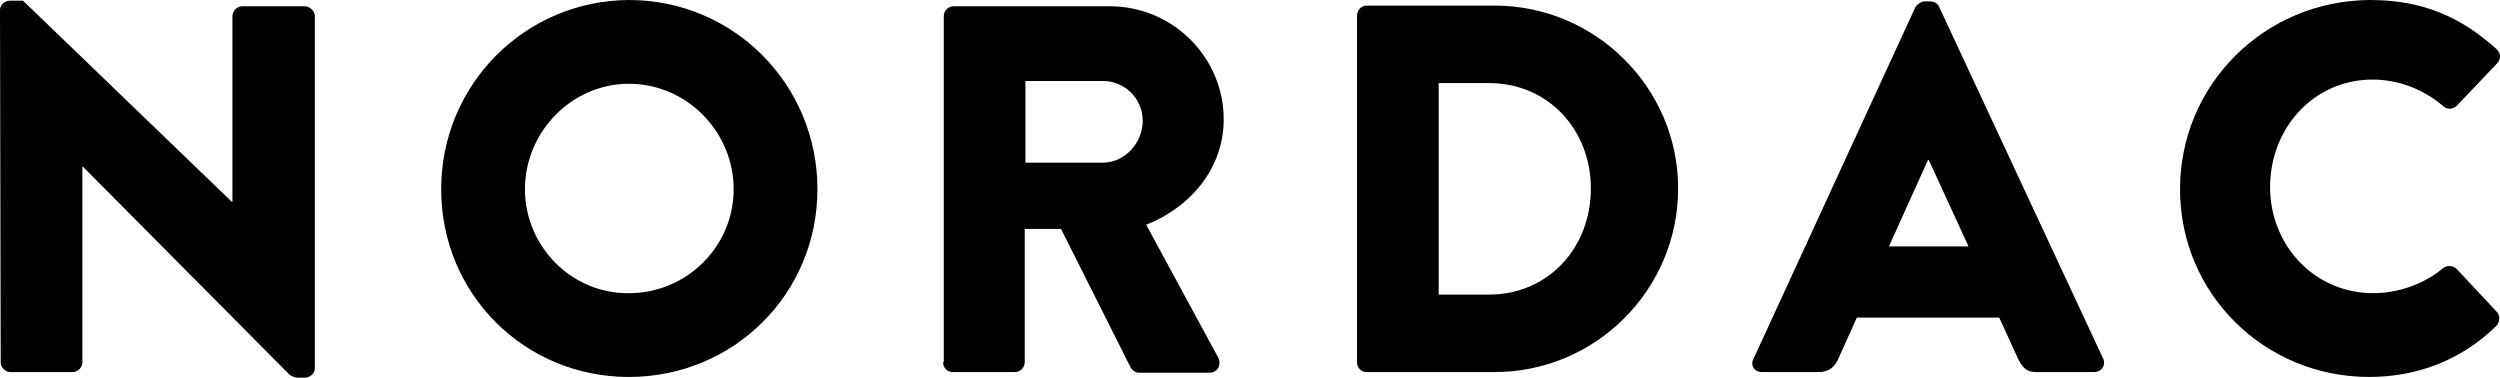 <svg width="100%" height="100%" style="max-width: 160px; max-height: 64px;" viewBox="26.8 17.4 358.138 54.1" xmlns="http://www.w3.org/2000/svg">
    <g>
        <path d="M339.1 44.5c0 15 12.1 26.9 27.1 26.9 6.7 0 13.1-2.3 18.2-7.3.5-.5.6-1.5.1-2l-5.8-6.2c-.5-.5-1.4-.5-1.9-.1-2.7 2.3-6.5 3.6-10 3.6-8.5 0-14.8-6.9-14.8-15.2 0-8.4 6.2-15.4 14.7-15.4 3.7 0 7.3 1.4 10.1 3.8.5.5 1.3.5 1.9 0l5.8-6.1c.6-.6.6-1.5-.1-2.1-5.1-4.6-10.6-7-18.1-7-15.2.1-27.2 12.2-27.2 27.1m-41.7 8.2 5.6-12.4h.1l5.7 12.4h-11.4zm-18.2 18h8.2c1.5 0 2.3-.9 2.7-1.8l2.7-6h20.4l2.7 5.9c.7 1.4 1.3 1.9 2.6 1.9h8.3c1.1 0 1.7-1 1.3-1.9l-23.5-50.4c-.2-.5-.7-.8-1.3-.8h-.8c-.5 0-1 .4-1.3.8L278 68.8c-.5.9.1 1.9 1.2 1.9m-46.3-11.1V29.3h7.2c8.5 0 14.6 6.7 14.6 15.1 0 8.5-6.1 15.2-14.6 15.2h-7.2zm-11.7 9.7c0 .8.6 1.4 1.4 1.4h18.3c14.5 0 26.3-11.8 26.3-26.3 0-14.4-11.8-26.2-26.3-26.2h-18.3c-.8 0-1.4.7-1.4 1.4v49.7zm-47.5-28.7V29h11.1c3.1 0 5.7 2.5 5.7 5.7s-2.6 6-5.7 6h-11.1zm-11.8 28.7c0 .8.6 1.4 1.4 1.4h8.9c.8 0 1.4-.7 1.4-1.4V50.2h5.2l10 19.9c.2.3.6.7 1.2.7h10c1.3 0 1.8-1.2 1.3-2.2l-10.3-19c6.5-2.6 11.1-8.2 11.1-15.1 0-8.9-7.3-16.2-16.3-16.2h-22.4c-.8 0-1.4.7-1.4 1.4v49.6zM102 44.5c0-8.2 6.7-15.1 14.9-15.1s15 6.8 15 15.1c0 8.2-6.7 14.9-15 14.9-8.2.1-14.9-6.7-14.9-14.9m-12 0c0 15 11.9 26.9 26.9 26.9 15 0 27-11.9 27-26.9 0-15-12-27.1-27-27.1-15 .1-26.9 12.2-26.9 27.1M26.9 69.3c0 .8.7 1.4 1.4 1.4h8.9c.8 0 1.4-.7 1.4-1.4v-28h.1l29.6 29.8c.1.1.8.4 1 .4h1.2c.7 0 1.4-.6 1.4-1.3V19.7c0-.7-.7-1.4-1.4-1.4h-9c-.8 0-1.4.7-1.4 1.4v26.6H60L30.1 17.5h-1.9c-.7 0-1.4.6-1.4 1.3l.1 50.5z" fill="currentColor" data-color="1"></path>
    </g>
</svg>